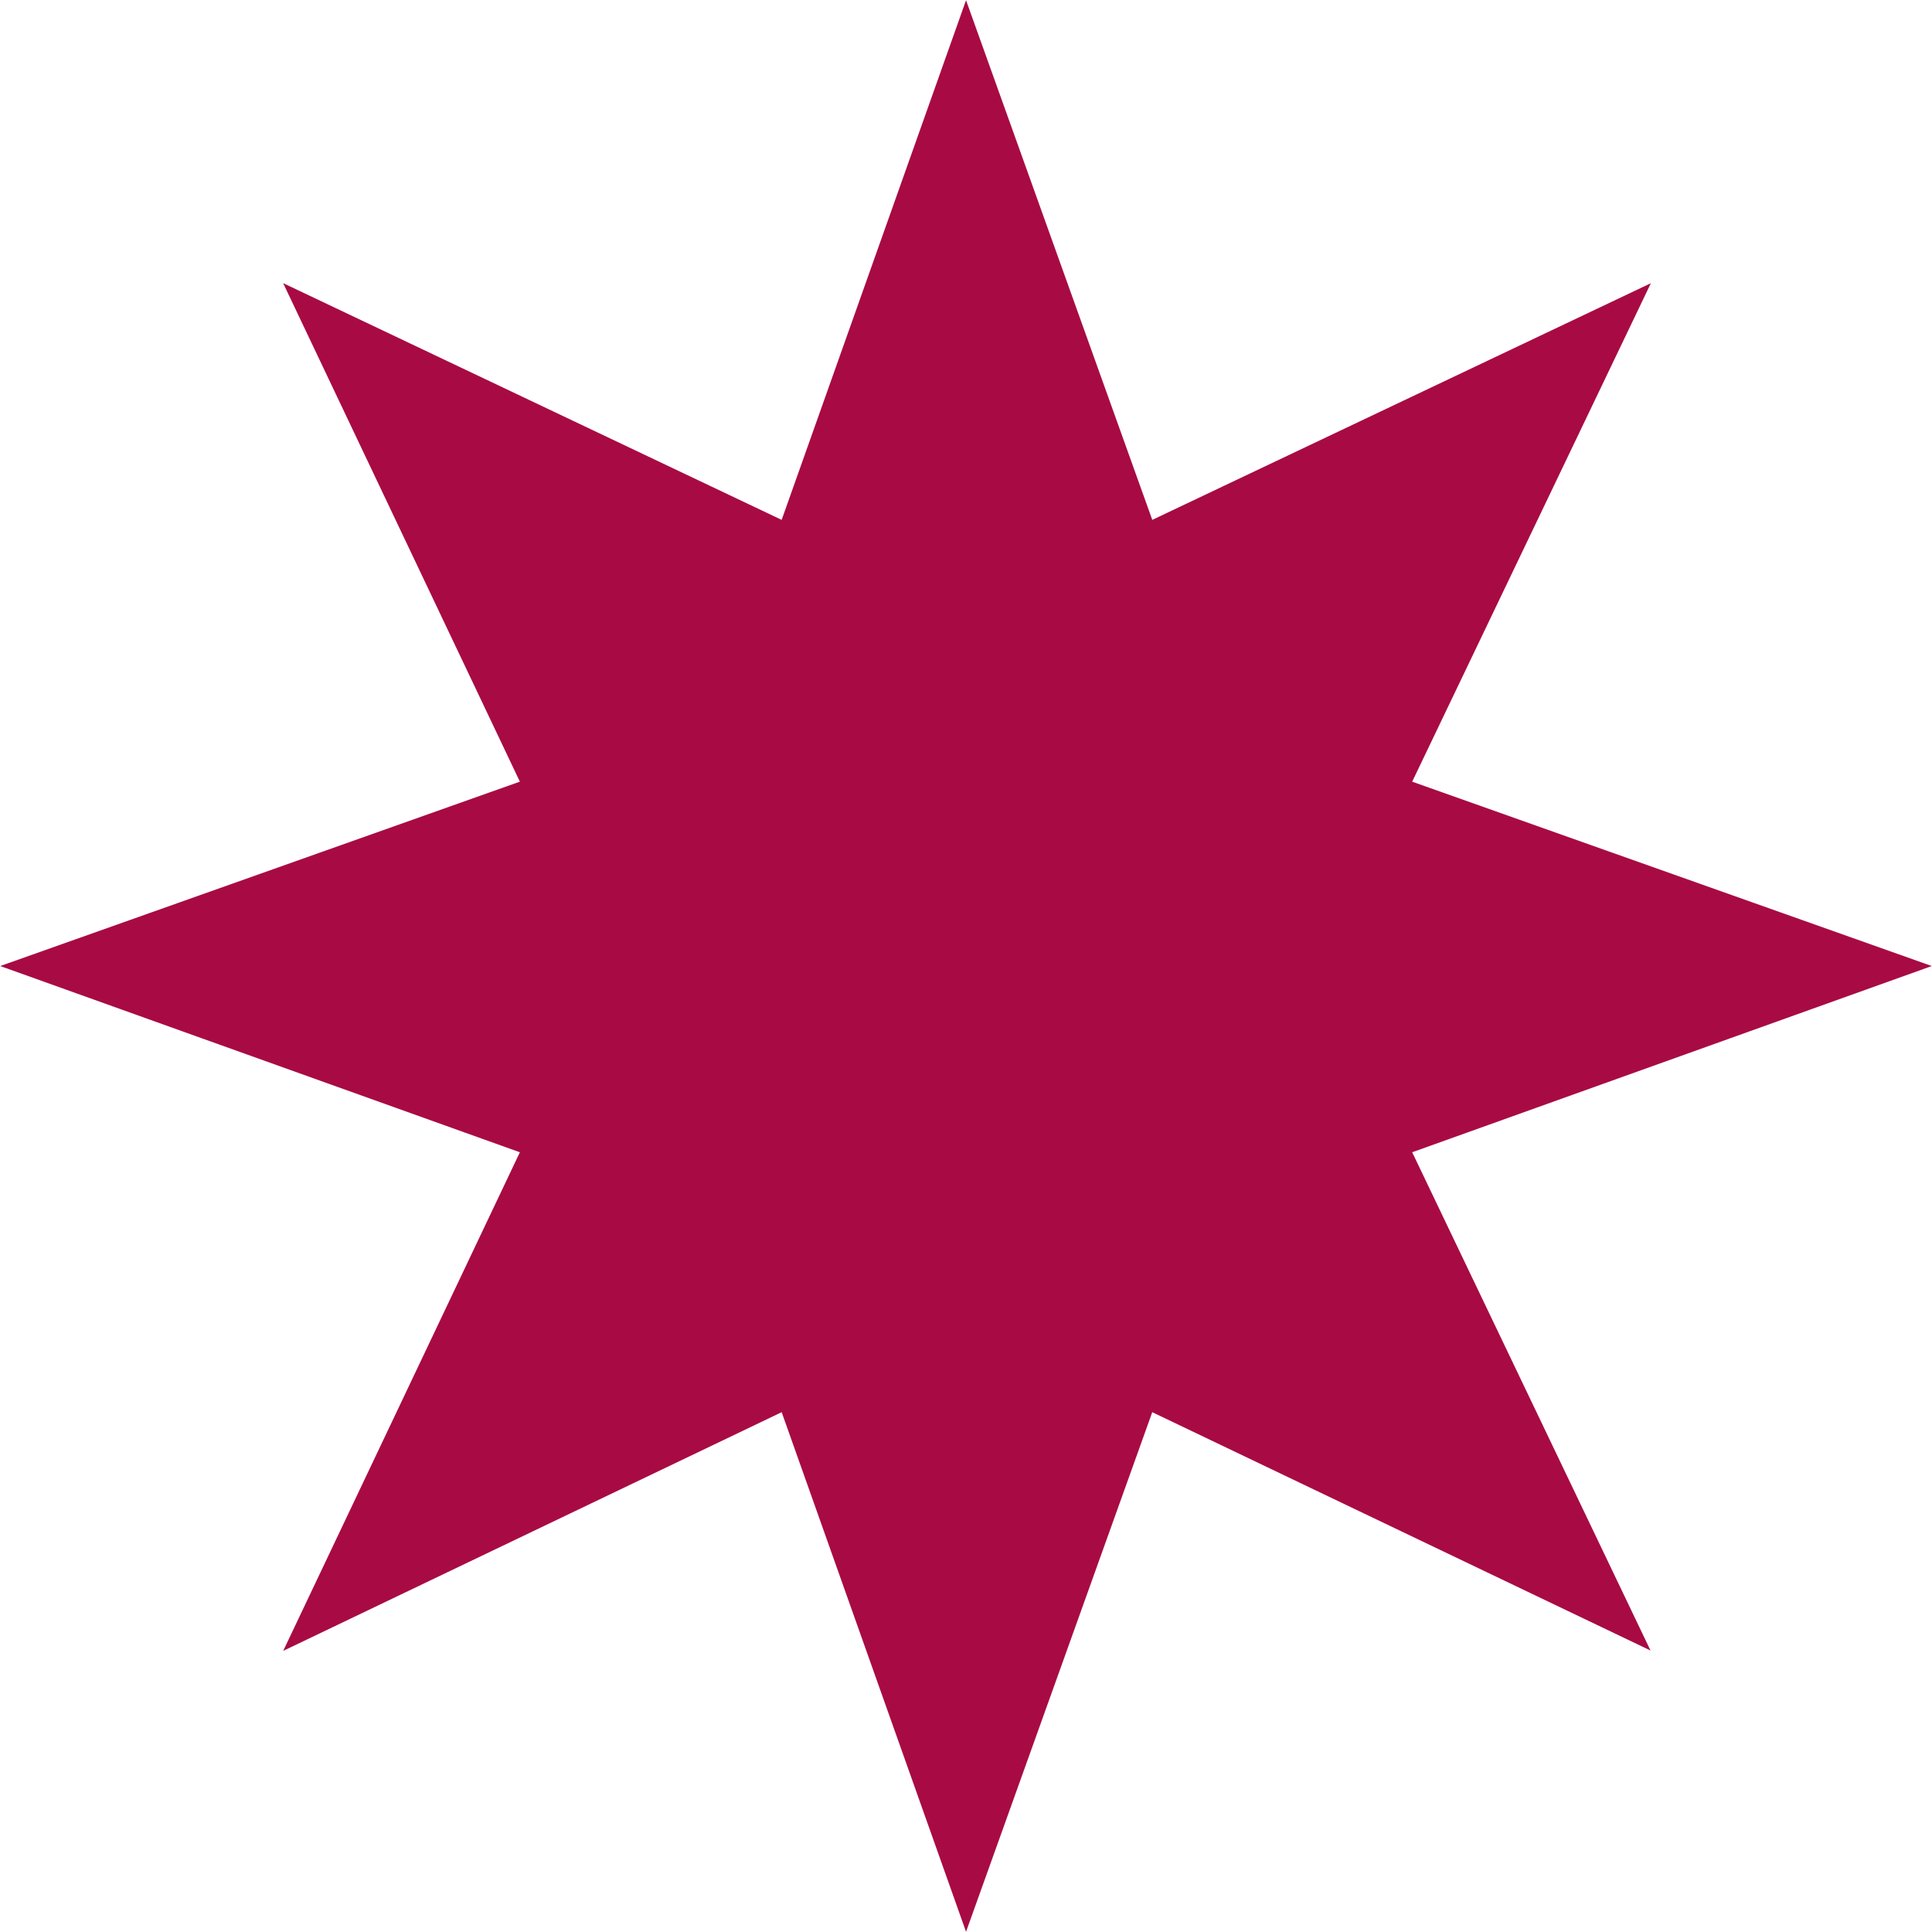<svg width="16" height="16" viewBox="0 0 16 16" fill="none" xmlns="http://www.w3.org/2000/svg">
  <path d="M9.971 5.209L11.551 4.459L10.793 6.042L10.313 7.045L11.361 7.416L13.021 8.005L11.358 8.601L10.314 8.974L10.793 9.974L11.544 11.544L9.974 10.793L8.974 10.314L8.601 11.358L8.005 13.021L7.416 11.361L7.045 10.313L6.042 10.793L4.459 11.551L5.209 9.971L5.682 8.973L4.642 8.601L2.979 8.005L4.639 7.416L5.684 7.046L5.209 6.045L4.453 4.453L6.045 5.209L7.046 5.684L7.416 4.639L8.005 2.979L8.601 4.642L8.973 5.682L9.971 5.209Z" fill="#A80A44" stroke="#A80A44" stroke-width="2"/>
</svg>
